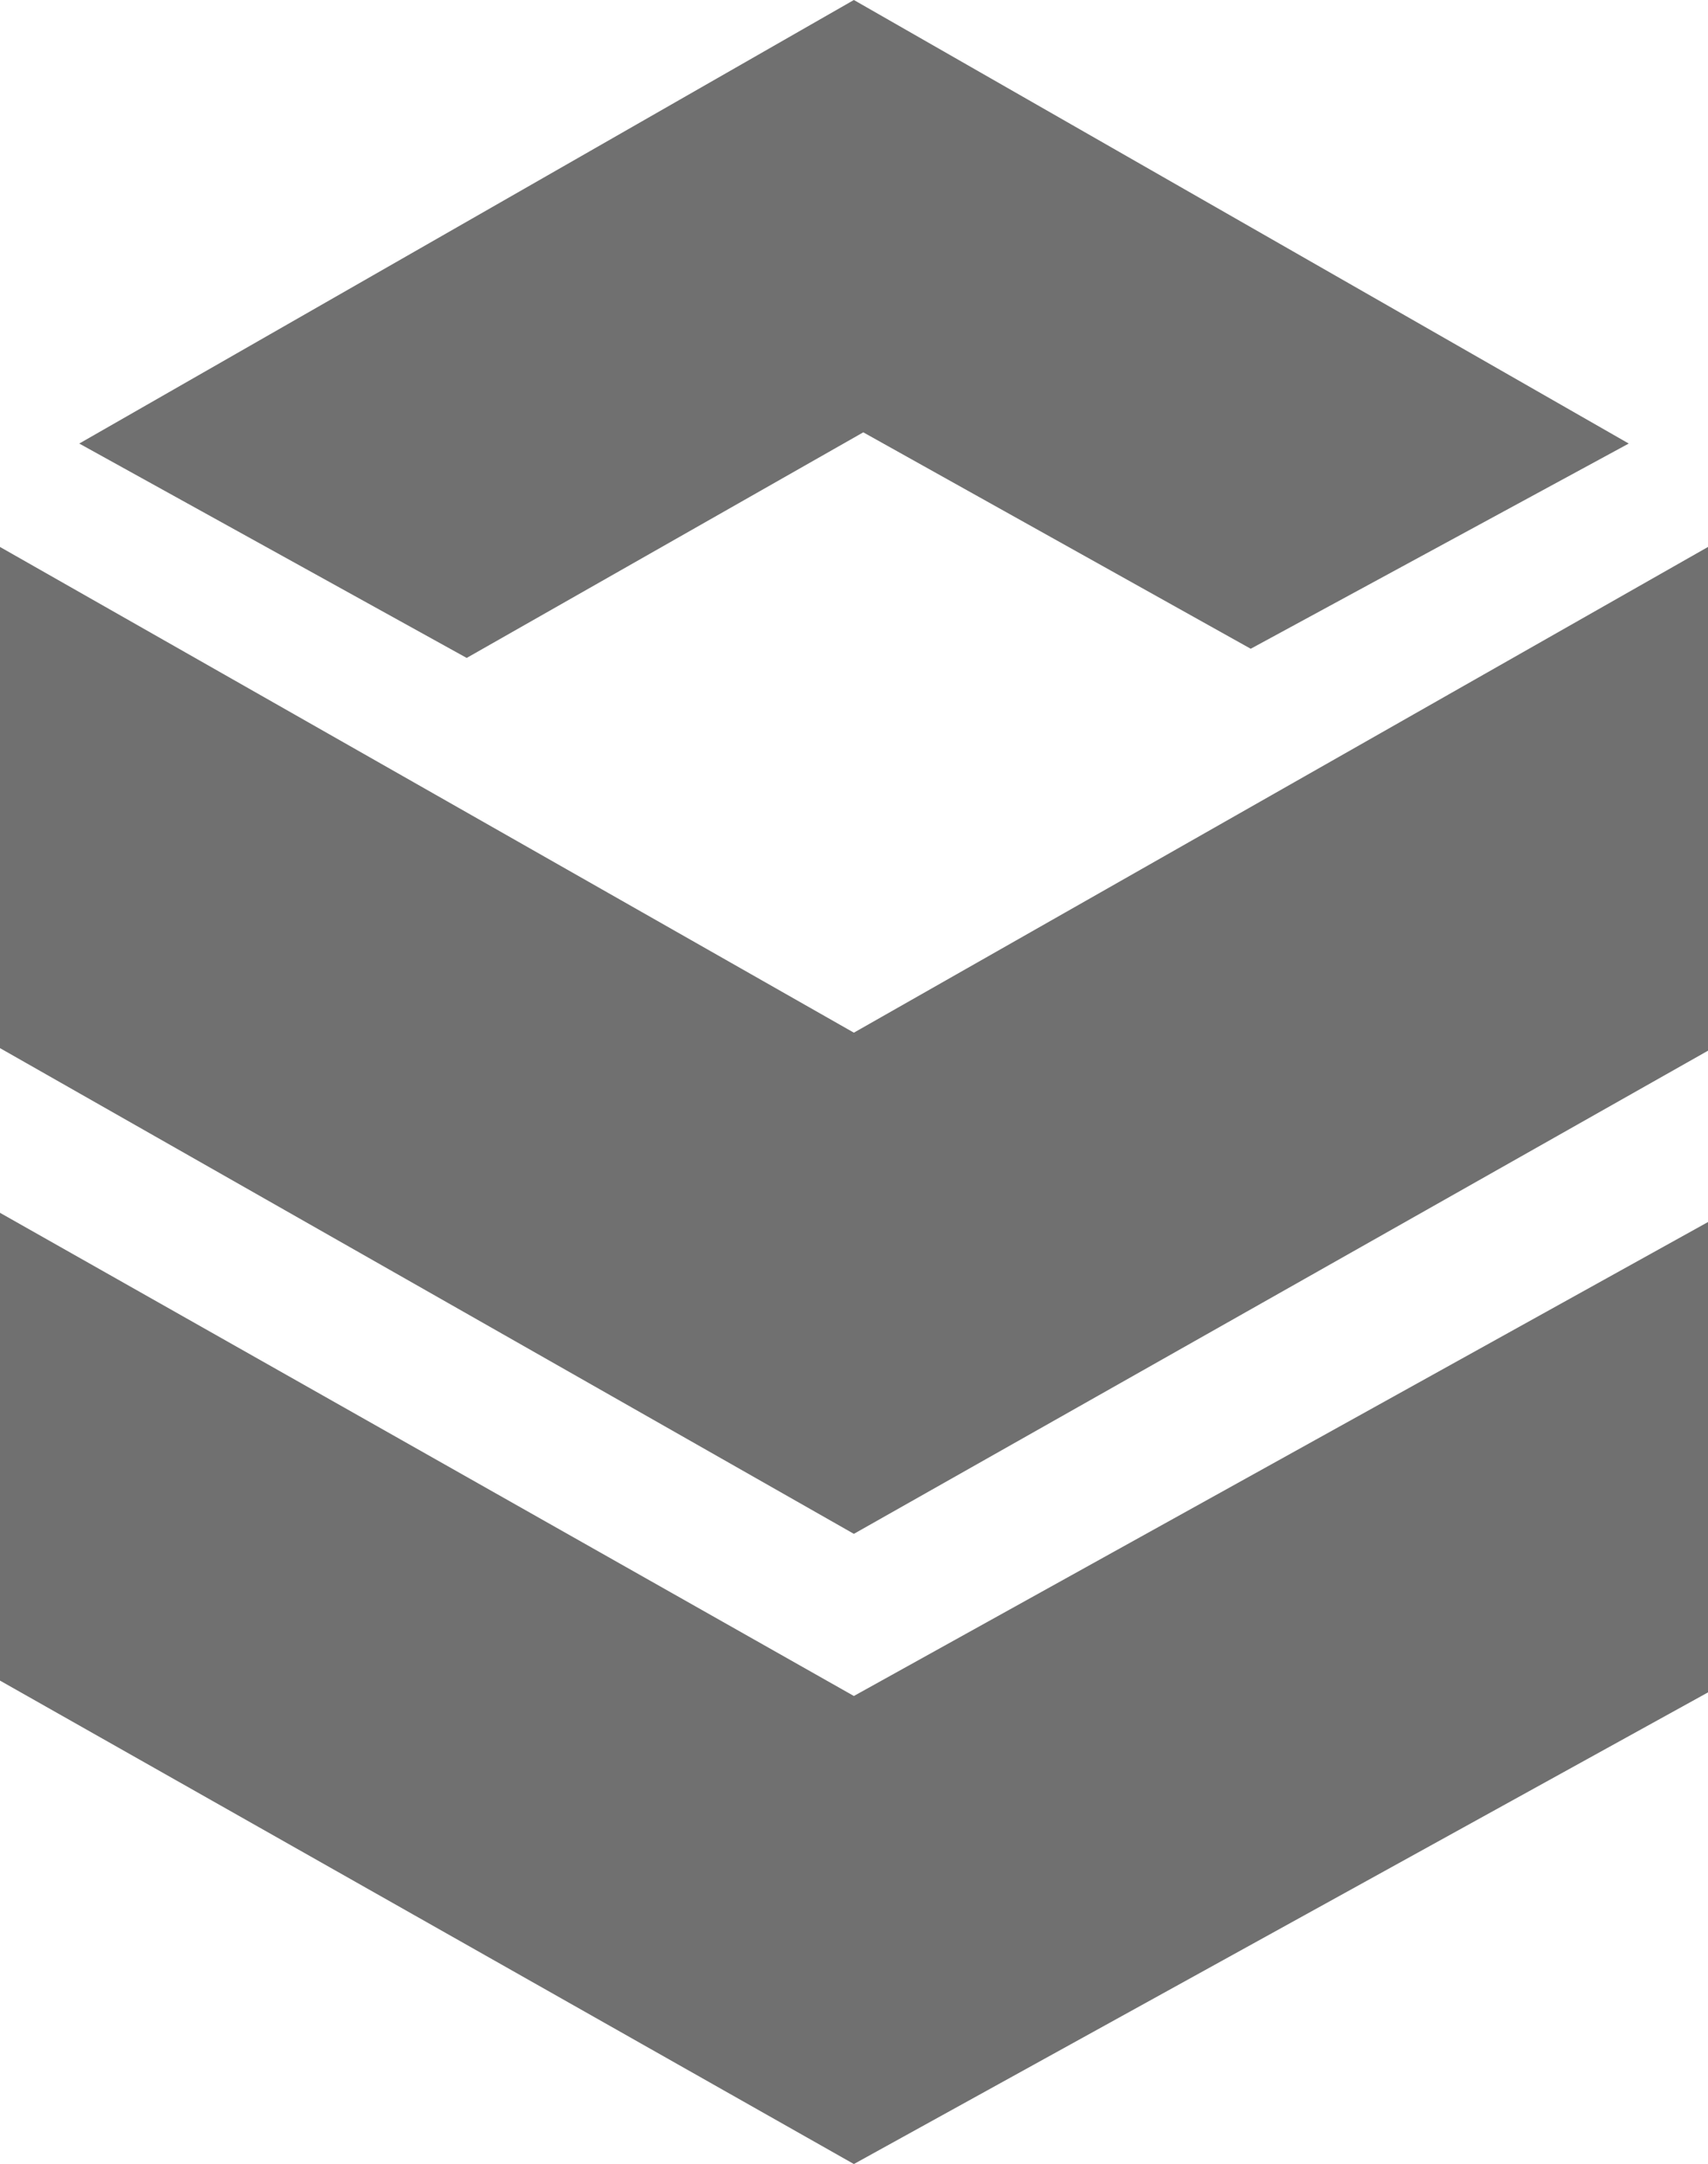 <?xml version="1.0" encoding="UTF-8"?> <svg xmlns="http://www.w3.org/2000/svg" width="431" height="546" viewBox="0 0 431 546" fill="none"> <path d="M0 138L215.468 260.551L431 138V265.099L215.468 387L0 264.449V138Z" fill="#3A3A3A" fill-opacity="0.72"></path> <path d="M0 306L215.468 427.908L431 308.328V427.002L215.468 546L0 424.027V306Z" fill="#3A3A3A" fill-opacity="0.72"></path> <path d="M215.468 0L20 111.91L117.766 166L217.842 109.08L315.608 163.685L411 111.91L215.468 0Z" fill="#3A3A3A" fill-opacity="0.72"></path> </svg> 